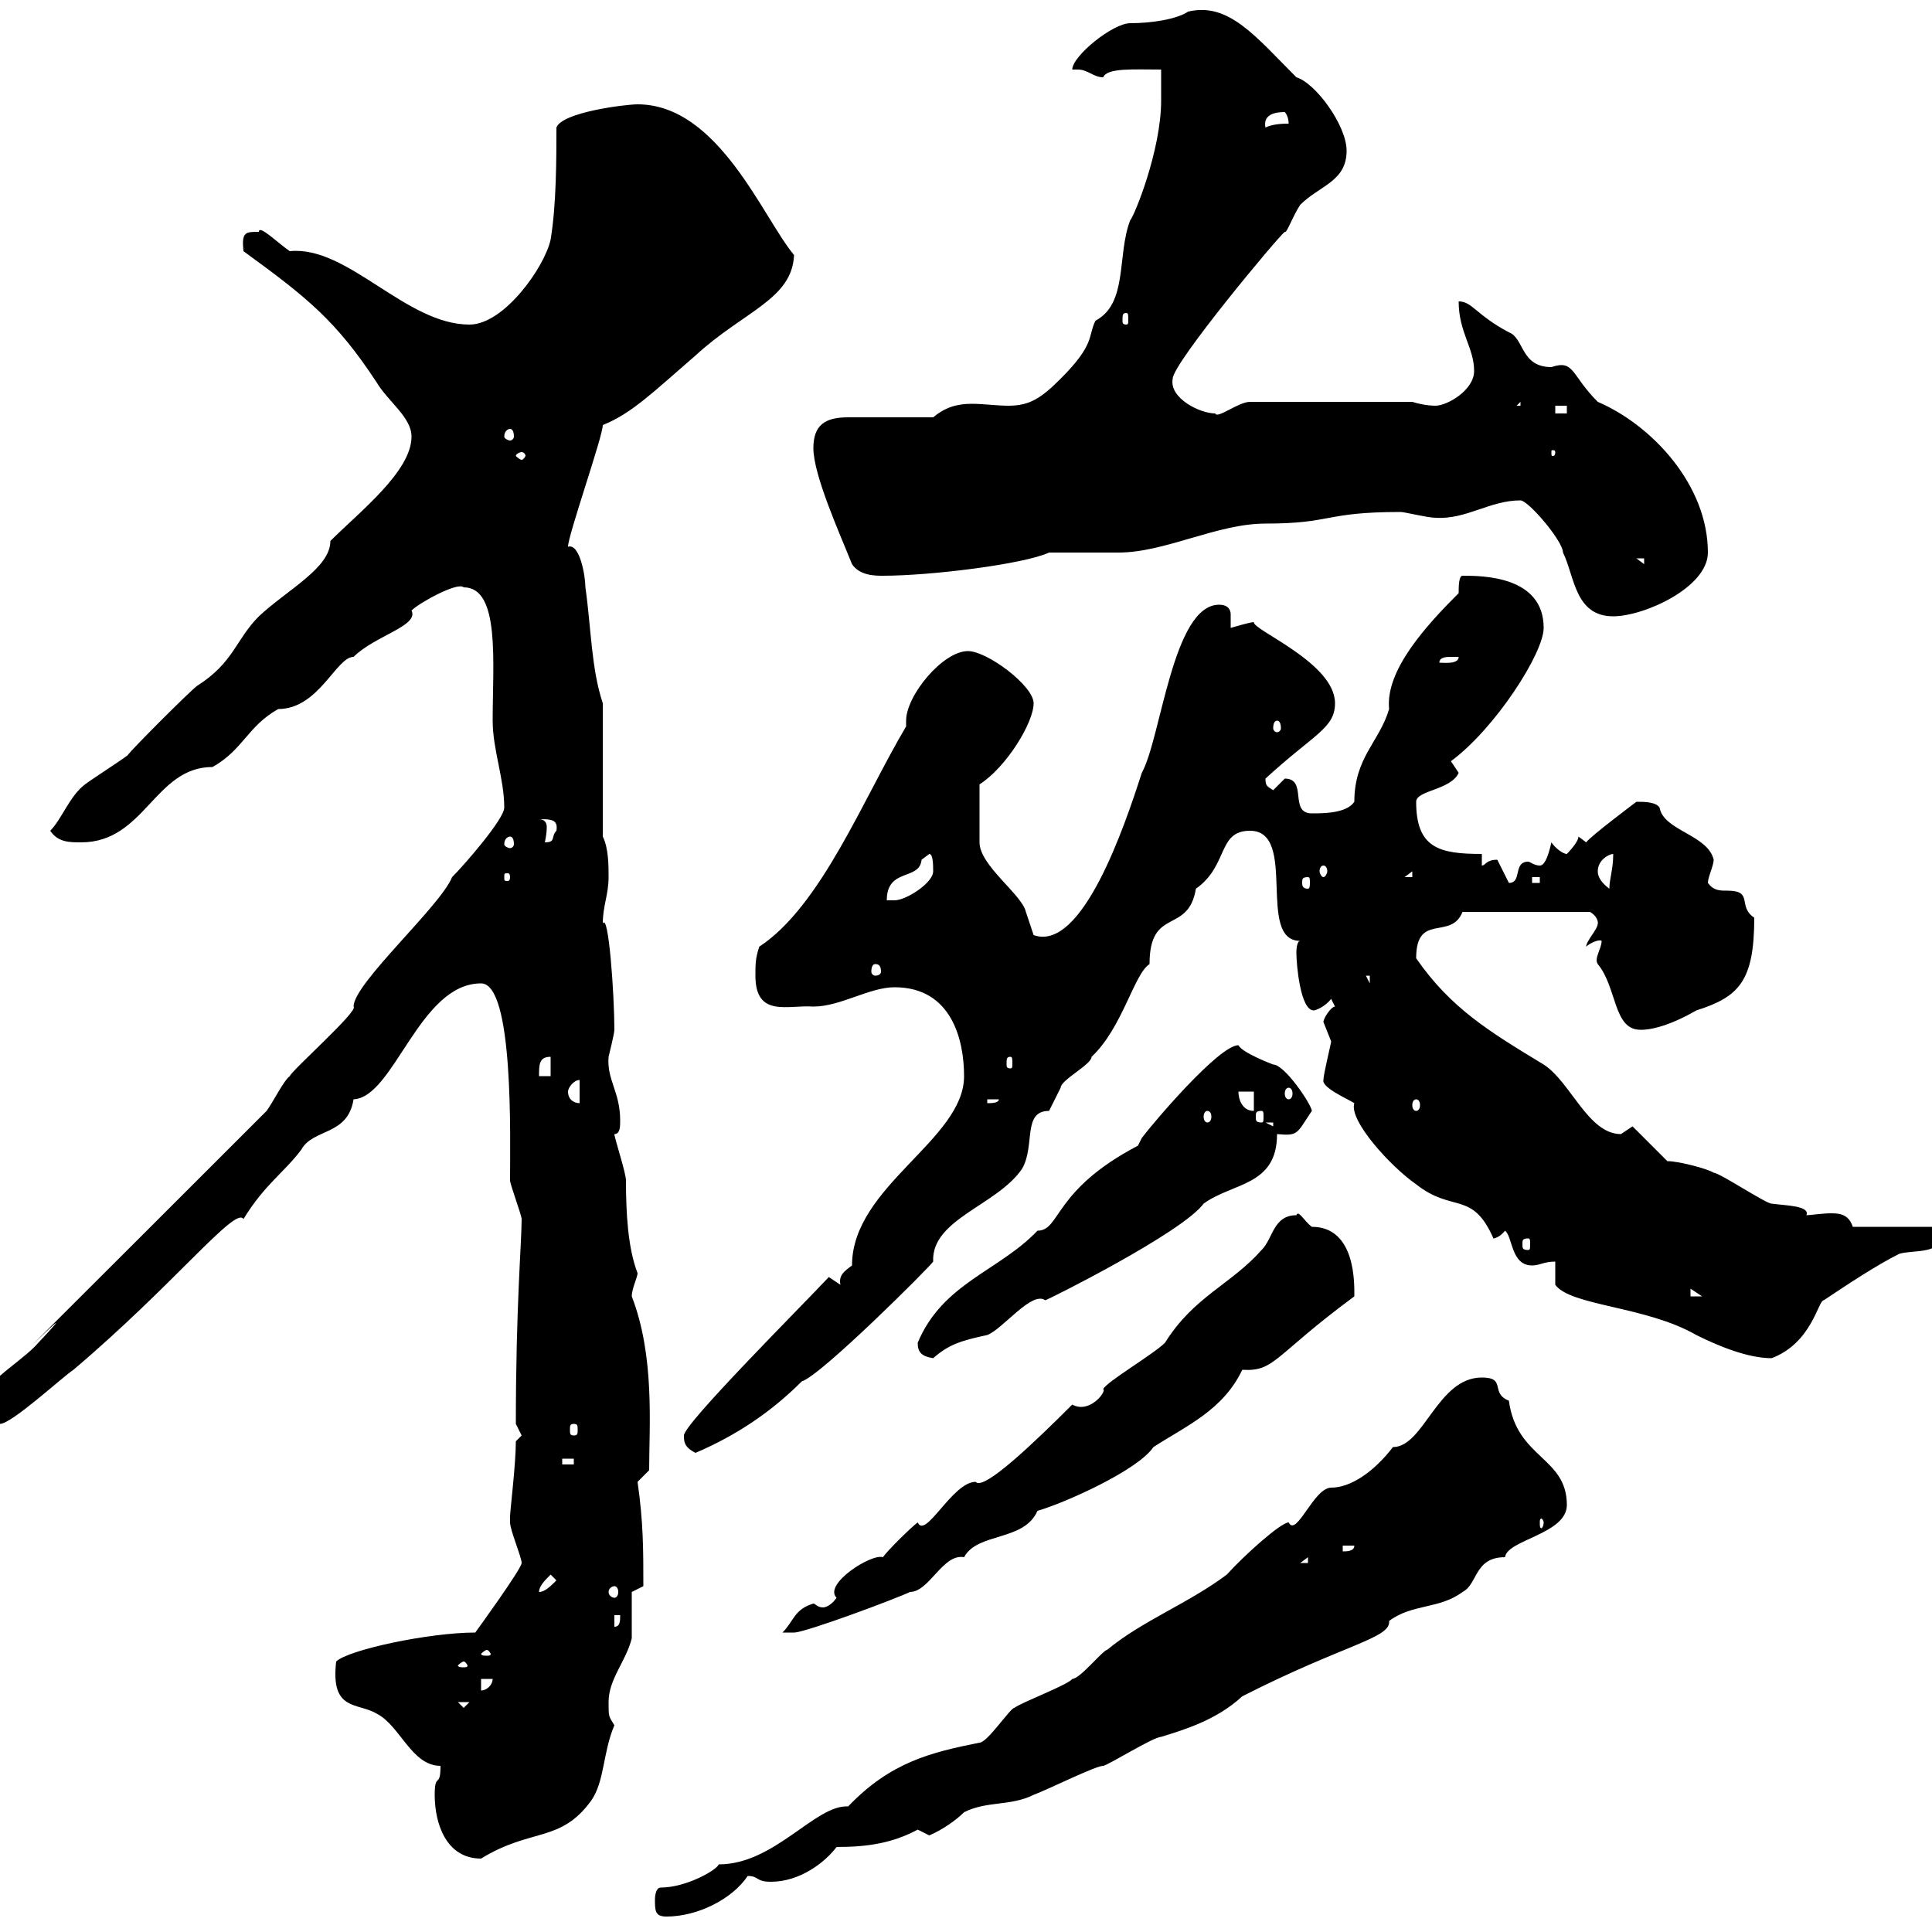 <svg xmlns="http://www.w3.org/2000/svg" xmlns:xlink="http://www.w3.org/1999/xlink" width="300" height="300"><path d="M101.70 294.90C101.70 296.70 101.70 297.60 103.50 297.60C108.30 297.60 113.70 294.90 116.10 291.30C117.90 291.30 117.30 292.20 119.70 292.20C124.20 292.20 128.10 289.20 129.90 286.80C134.70 286.80 138.60 286.20 142.50 284.10C142.50 284.10 144.30 285 144.30 285C146.40 284.10 148.50 282.60 149.70 281.40C153.30 279.60 156.90 280.50 160.50 278.70C162.90 277.80 170.10 274.20 171.30 274.20C171.90 274.20 179.10 269.70 180.30 269.70C184.20 268.50 189 267 192.90 263.40C208.80 255.30 216 254.40 215.70 251.70C219.30 249 223.50 249.90 227.10 247.20C229.50 246 228.90 241.80 233.70 241.80C234 239.10 243.30 238.20 243.30 233.70C243.30 226.20 235.50 226.50 234.30 217.50C231.30 216.30 234 213.90 230.10 213.90C223.20 213.90 221.10 224.70 216.30 224.70C213.30 228.60 209.70 231 206.70 231C204 231 201.30 238.80 200.10 236.40C198.90 236.40 193.20 241.50 190.50 244.50C184.50 249 177.30 251.70 171.90 256.20C171.30 256.20 167.70 260.70 166.50 260.70C165.90 261.60 158.70 264.30 157.50 265.20C156.90 265.20 153.30 270.60 152.10 270.60C144.60 272.10 138.30 273.60 131.70 280.50C126.60 280.20 120.30 289.50 111.60 289.50C111.30 290.40 106.50 293.10 102.60 293.10C101.70 293.10 101.70 294.90 101.70 294.90ZM67.50 278.70C67.50 283.20 69.30 288.60 74.70 288.60C82.50 283.80 87 286.20 91.80 279.60C93.90 276.60 93.60 272.10 95.40 267.90C94.50 266.40 94.50 266.70 94.50 264.30C94.50 260.70 97.20 258 98.10 254.40C98.10 253.50 98.10 248.10 98.10 247.20L99.90 246.30C99.90 240.60 99.90 236.40 99 230.10L100.80 228.30C100.80 221.40 101.70 210.60 98.10 201.30C98.10 200.10 99 198.30 99 197.70C97.50 193.80 97.20 188.40 97.20 183.30C97.20 182.10 95.40 176.70 95.40 176.10C96.30 176.10 96.30 174.90 96.30 174C96.30 169.50 94.20 167.70 94.50 164.10C94.50 164.10 95.40 160.50 95.40 159.90C95.40 154.50 94.50 141.60 93.60 143.40C93.60 140.70 94.50 138.90 94.50 136.20C94.50 134.40 94.50 131.70 93.60 129.90L93.60 109.20C91.80 103.80 91.80 97.50 90.90 91.20C90.90 89.40 90 84.30 88.20 84.90C88.20 83.10 93.60 67.80 93.60 66C98.10 64.20 101.40 60.90 108 55.20C115.50 48.30 123 46.50 123.30 39.60C118.50 33.90 111.60 16.20 99 16.20C97.20 16.20 87.30 17.40 86.40 19.80C86.40 24.60 86.40 31.80 85.50 37.20C84.60 41.40 78.30 50.40 72.90 50.40C63 50.40 54 38.10 45 39C43.20 37.80 40.20 34.80 40.20 36C38.10 36 37.50 36 37.80 39C47.70 46.20 52.20 49.80 58.50 59.40C60.30 62.40 63.90 64.80 63.90 67.80C63.90 73.20 55.80 79.50 51.30 84C51.30 88.20 44.70 91.50 40.20 95.70C36.60 99.30 36.30 102.90 30.60 106.50C29.40 107.40 20.40 116.40 19.80 117.30C18.60 118.20 14.40 120.90 13.20 121.80C10.80 123.60 9.60 127.20 7.80 129C9 130.80 10.80 130.80 12.60 130.80C22.50 130.80 24 119.10 33 119.10C37.80 116.40 38.40 112.80 43.20 110.10C49.50 110.10 52.20 102 54.90 102C58.20 98.70 65.10 97.20 63.90 94.80C65.10 93.60 71.10 90.30 72 91.20C77.70 91.20 76.50 102.90 76.50 111.90C76.50 116.40 78.30 120.90 78.30 125.40C78.30 127.20 72 134.40 70.20 136.20C68.40 140.70 54.90 152.70 54.90 156.30C55.80 156.90 45.30 166.20 45 167.10C44.10 167.70 42.30 171.30 41.40 172.50C-21.60 235.50 19.80 193.80 5.40 209.10C2.40 212.10-3.60 215.40-1.80 217.50C-1.80 219.30-1.80 221.10 0 221.10C1.80 221.10 9.60 213.90 11.40 212.70C27 199.50 36.60 187.20 37.80 189.30C41.10 183.90 44.10 182.10 46.80 178.50C48.60 175.20 54 176.40 54.90 170.70C61.20 170.40 65.10 152.70 74.70 152.70C79.80 152.70 79.20 176.70 79.20 183.30C79.20 183.90 81 188.70 81 189.30C81 192.90 80.10 202.80 80.10 221.10C80.10 221.10 81 222.90 81 222.90C81 222.90 80.10 223.80 80.10 223.80C80.10 227.40 79.20 234.60 79.20 235.50C79.20 235.50 79.20 236.40 79.20 236.40C79.20 237.60 81 241.80 81 242.70C81 243.60 73.80 253.50 73.80 253.50C66.60 253.50 54 256.20 52.20 258C51.30 265.80 55.50 264.30 58.50 266.10C62.10 267.90 63.90 274.20 68.40 274.20C68.40 277.80 67.50 275.10 67.50 278.70ZM71.10 264.30L72.90 264.30L72 265.20ZM74.70 260.70L76.50 260.70C76.50 261.60 75.60 262.50 74.70 262.50ZM72 258C72.30 258 72.60 258.60 72.60 258.60C72.60 258.90 72.30 258.90 72 258.90C71.70 258.90 71.10 258.90 71.10 258.60C71.10 258.60 71.70 258 72 258ZM75.60 256.20C75.90 256.20 76.20 256.80 76.20 256.80C76.20 257.10 75.90 257.10 75.60 257.10C75.30 257.10 74.70 257.10 74.70 256.80C74.70 256.80 75.30 256.20 75.60 256.20ZM137.10 241.80C135.30 241.20 127.80 246 129.90 248.10C129.30 249 128.40 249.60 127.80 249.60C126.90 249.60 126.60 249 126.30 249C123.30 249.90 123.30 251.70 121.50 253.50C121.50 253.50 122.70 253.50 123.30 253.50C125.10 253.50 139.50 248.10 141.30 247.20C144.30 247.20 146.40 241.20 149.70 241.80C151.80 237.90 159 239.40 161.10 234.60C165.30 233.40 176.70 228.30 179.10 224.70C184.20 221.40 189.90 219 192.90 212.70C198 213 197.70 210.60 210.30 201.30C210.30 199.50 210.60 190.50 203.70 190.50C202.50 189.60 201.60 187.80 201.30 188.70C197.70 188.70 197.70 192.30 195.90 194.10C191.10 199.50 185.40 201.30 180.90 208.50C179.10 210.30 171.90 214.50 171.30 215.70C171.90 216 169.20 219.60 166.50 218.10C160.80 223.80 152.70 231.60 151.50 230.10C147.90 230.10 143.70 239.10 142.50 236.40C141.30 237.30 137.70 240.90 137.10 241.80ZM95.40 250.80L96.30 250.80C96.30 251.70 96.30 252.60 95.40 252.60ZM95.40 246.30C95.70 246.30 96 246.60 96 247.20C96 247.80 95.70 248.10 95.40 248.10C95.10 248.10 94.50 247.80 94.50 247.20C94.50 246.60 95.10 246.30 95.40 246.30ZM85.50 244.50L86.40 245.40C85.50 246.30 84.60 247.20 83.70 247.20C83.70 246.30 84.60 245.40 85.50 244.50ZM203.10 241.80L203.10 242.70L201.90 242.70ZM208.50 240L210.30 240C210.30 240.90 209.10 240.90 208.50 240.90ZM239.70 236.40C239.70 237 239.40 237.30 239.40 237.30C239.10 237.30 239.10 237 239.10 236.40C239.10 236.10 239.10 235.80 239.40 235.80C239.40 235.80 239.70 236.10 239.70 236.40ZM87.30 226.50L89.10 226.50L89.10 227.40L87.30 227.40ZM106.20 222.90C106.20 223.80 106.20 224.70 108 225.60C114.30 222.90 119.70 219.30 124.50 214.50C127.50 213.60 144.60 196.50 144.90 195.90C144.60 189.30 154.80 187.20 158.70 181.50C160.80 177.90 158.70 172.50 162.90 172.50C162.90 172.50 164.70 168.90 164.70 168.90C164.70 167.70 169.50 165.30 169.50 164.10C174.30 159.60 176.10 151.20 178.50 149.70C178.50 140.70 184.50 145.20 185.70 138C190.80 134.40 189 129 194.10 129C201.60 129 195 146.10 201.90 146.10C201.30 146.10 201.30 147.90 201.30 147.90C201.30 149.70 201.90 156.90 204 156.90C204.30 156.90 205.80 156.30 206.70 155.10L207.30 156.30C206.70 156.30 205.50 158.10 205.50 158.70C205.50 158.70 206.70 161.70 206.70 161.70C206.70 162 205.50 166.80 205.50 167.70C205.20 168.90 209.40 170.70 210.30 171.30C209.40 174 216 181.20 219.90 183.90C225.60 188.40 228.60 184.80 231.90 192.30C231.30 192.30 232.50 192.60 233.70 191.10C234.90 192 234.60 196.50 237.90 196.50C239.10 196.50 239.70 195.90 241.50 195.90L241.50 199.50C243.90 202.80 255.60 202.80 263.40 207.30C267 209.10 271.50 210.90 275.10 210.90C281.40 208.50 282.30 201.90 283.20 201.90C286.80 199.50 291.30 196.50 294.90 194.70C296.70 194.10 301.20 194.70 301.20 192.30C301.20 191.10 301.20 190.50 300.30 190.50L287.70 190.50C287.10 188.70 285.90 188.40 284.40 188.40C282.90 188.40 281.10 188.70 280.50 188.70C281.10 187.20 277.20 187.20 275.10 186.90C274.20 186.90 267 182.10 266.10 182.10C265.20 181.50 260.70 180.30 258.90 180.30L253.50 174.90C253.50 174.90 251.70 176.10 251.70 176.10C246.60 176.10 243.90 168 239.70 165.30C231.30 160.20 225.30 156.60 219.90 148.80C219.90 141.60 225.30 146.10 227.10 141.60L246.90 141.60C248.40 142.50 248.10 143.70 248.10 143.40C248.10 144.30 246.30 146.10 246.30 147C246.90 146.40 248.40 145.80 248.70 146.10C248.70 147.30 247.50 148.80 248.10 149.70C251.10 153.30 250.50 159.90 254.70 159.90C254.70 159.90 257.70 160.20 263.40 156.90C270 154.80 272.40 152.40 272.40 142.50C269.70 140.70 272.40 138.30 268.20 138.30C267 138.30 266.10 138.30 265.20 137.10C265.20 136.20 266.10 134.40 266.10 133.50C265.20 129.60 258.30 129 257.70 125.40C257.10 124.50 255.30 124.50 254.10 124.50C254.10 124.50 246.90 129.90 246.30 130.80L245.10 129.90C245.10 130.80 243.30 132.60 243.30 132.60C242.70 132.60 241.50 131.70 240.90 130.80C240.30 133.50 239.70 134.40 239.10 134.40C238.20 134.40 237.60 133.80 237.30 133.80C234.90 133.80 236.40 137.10 234.30 137.10L232.50 133.50C230.70 133.50 230.70 134.40 230.10 134.40L230.10 132.60C223.50 132.60 219.90 131.70 219.90 124.50C219.90 122.70 225.30 122.70 226.50 120C226.50 120 225.30 118.20 225.30 118.20C232.20 113.10 239.70 101.40 239.70 97.50C239.70 89.40 230.10 89.40 227.10 89.40C226.50 89.40 226.50 91.20 226.50 92.10C221.40 97.20 215.10 104.10 215.70 110.10C214.20 115.20 210.30 117.60 210.30 124.50C209.10 126.30 205.50 126.30 203.70 126.30C200.10 126.30 203.10 120.90 199.50 120.90C199.50 120.90 197.70 122.70 197.70 122.70C196.80 122.10 196.50 122.10 196.50 120.90C204 114 207.30 113.10 207.30 109.20C207.30 102.90 194.40 97.80 194.70 96.60C194.10 96.60 191.10 97.50 191.10 97.50C191.10 96.90 191.10 96 191.10 95.40C191.10 94.80 190.80 93.90 189.30 93.90C182.10 93.90 180.30 114.60 177.30 120C174.60 128.40 168 147.90 160.50 145.20C160.50 145.20 159.30 141.60 159.30 141.60C158.70 138.90 152.10 134.40 152.10 130.80C152.10 128.40 152.10 124.50 152.10 121.80C156.30 119.10 160.50 112.20 160.50 109.20C160.50 106.50 153.30 101.10 150.30 101.10C146.40 101.10 140.70 108 140.70 111.90C140.70 111.90 140.70 112.20 140.70 112.80C134.10 123.90 127.50 140.70 117.90 147C117.30 148.80 117.30 149.70 117.30 151.50C117.30 158.10 122.40 156 126.30 156.30C130.50 156.30 135 153.30 138.90 153.30C147.90 153.30 149.70 161.70 149.70 167.10C149.70 177 132.30 184.20 132.30 196.50C131.10 197.40 130.20 198 130.50 199.50L128.70 198.30C123.90 203.40 106.20 221.10 106.20 222.90ZM89.10 221.10C89.70 221.10 89.70 221.40 89.70 222C89.70 222.60 89.70 222.90 89.10 222.90C88.50 222.90 88.50 222.60 88.50 222C88.50 221.40 88.50 221.10 89.10 221.10ZM142.50 208.50C142.50 210 143.10 210.60 144.90 210.90C147.30 208.80 149.10 208.20 153.30 207.30C155.70 206.40 160.20 200.40 162.30 201.90C162.60 201.90 183.60 191.40 186.90 186.90C191.40 183.60 198.30 184.20 198.30 176.10C201.60 176.40 201.30 176.10 203.70 172.50C203.70 171.60 199.50 165.30 197.70 165.30C197.70 165.30 192.90 163.50 192.30 162.30C189.30 162.30 179.10 174.30 177.30 176.70C177.30 176.70 176.70 177.90 176.70 177.90C163.50 184.80 164.70 191.10 161.10 191.10C155.10 197.40 146.40 199.20 142.50 208.50ZM262.50 200.10L264.30 201.30L262.50 201.30ZM237.30 192.30C237.60 192.30 237.60 192.60 237.60 193.20C237.60 193.80 237.60 194.10 237.30 194.10C236.40 194.10 236.40 193.80 236.40 193.20C236.40 192.60 236.40 192.30 237.30 192.30ZM196.50 174.30L197.70 174.30L197.70 174.90ZM187.50 172.50C187.80 172.50 188.10 172.80 188.10 173.40C188.10 174 187.80 174.30 187.50 174.30C187.20 174.30 186.90 174 186.90 173.40C186.90 172.80 187.20 172.50 187.50 172.50ZM195.90 172.50C196.20 172.50 196.20 172.80 196.20 173.40C196.20 174 196.20 174.30 195.90 174.30C195 174.30 195 174 195 173.40C195 172.80 195 172.50 195.90 172.50ZM192.30 169.50L194.70 169.50L194.70 172.50C192.90 172.50 192.30 170.70 192.30 169.50ZM88.20 169.50C88.20 168.90 89.10 167.70 90 167.70L90 171.30C89.10 171.30 88.20 170.70 88.20 169.50ZM153.30 170.70L155.10 170.70C155.10 171.30 153.90 171.30 153.30 171.30ZM219.90 170.70C220.20 170.70 220.50 171 220.50 171.60C220.50 172.20 220.20 172.50 219.90 172.50C219.60 172.50 219.30 172.20 219.30 171.60C219.30 171 219.60 170.70 219.90 170.70ZM200.10 168.90C200.40 168.90 200.70 169.20 200.70 169.80C200.70 170.40 200.40 170.70 200.10 170.70C199.80 170.70 199.50 170.40 199.50 169.80C199.50 169.20 199.80 168.90 200.10 168.90ZM85.50 164.10L85.50 167.10L83.70 167.10C83.70 165.30 83.70 164.10 85.50 164.10ZM156.90 164.10C157.20 164.10 157.20 164.40 157.20 165.30C157.20 165.60 157.20 165.90 156.90 165.90C156.30 165.90 156.30 165.60 156.30 165.30C156.30 164.40 156.30 164.10 156.90 164.10ZM212.10 151.50L212.70 151.50L212.70 152.70ZM135.90 149.70C136.50 149.70 136.80 150 136.80 150.90C136.80 151.20 136.50 151.50 135.90 151.50C135.60 151.50 135.30 151.20 135.30 150.90C135.30 150 135.60 149.70 135.90 149.70ZM144.30 132.60C144.90 132.60 144.90 134.40 144.90 135.30C144.90 137.10 140.70 139.80 138.90 139.80C137.70 139.80 137.70 139.80 137.70 139.80C137.70 134.70 142.80 136.80 143.10 133.50C143.10 133.50 144.30 132.60 144.30 132.60ZM248.10 135.30C248.10 133.50 249.90 132.60 250.50 132.60C250.50 135 249.90 136.50 249.90 138C248.70 137.10 248.10 136.20 248.10 135.30ZM203.10 136.20C203.40 136.20 203.40 136.50 203.40 137.10C203.40 137.40 203.40 138 203.10 138C202.20 138 202.20 137.40 202.20 137.10C202.20 136.50 202.20 136.20 203.10 136.20ZM237.90 136.20L239.10 136.20L239.10 137.10L237.90 137.10ZM79.20 136.20C79.20 136.80 78.90 136.80 78.90 136.80C78.30 136.80 78.30 136.80 78.30 136.20C78.30 135.60 78.30 135.60 78.90 135.60C78.90 135.60 79.20 135.60 79.20 136.20ZM219.30 135.30L219.30 136.20L218.10 136.20ZM205.50 134.40C205.80 134.40 206.10 134.70 206.10 135.30C206.10 135.60 205.80 136.20 205.50 136.20C205.20 136.20 204.90 135.60 204.90 135.30C204.90 134.70 205.20 134.40 205.50 134.40ZM79.20 129.90C79.50 129.90 79.80 130.20 79.80 131.10C79.80 131.40 79.50 131.70 79.20 131.70C78.90 131.70 78.30 131.40 78.30 131.10C78.30 130.20 78.90 129.90 79.20 129.90ZM83.70 127.20C85.50 127.20 86.70 127.20 86.40 129C85.50 129.90 86.40 130.80 84.60 130.80C84.60 130.80 84.90 129.60 84.90 128.40C84.90 127.80 84.60 127.20 83.70 127.20ZM198.30 111.90C198.60 111.90 198.90 112.20 198.90 113.10C198.90 113.40 198.60 113.70 198.30 113.70C198 113.70 197.70 113.40 197.70 113.10C197.70 112.20 198 111.90 198.30 111.90ZM225.30 102C225.30 102 226.50 102 226.50 102C226.50 103.20 224.10 102.90 223.50 102.90C223.50 102 224.70 102 225.30 102ZM236.10 77.70C237.30 77.70 242.70 84 242.70 85.80C244.50 89.40 244.50 95.70 250.50 95.70C255.30 95.70 265.20 91.20 265.20 85.80C265.20 75.30 256.50 66 248.10 62.40C243.90 58.20 244.50 55.80 240.90 57C236.10 57 236.70 52.50 234.30 51.60C229.20 48.90 228.60 46.80 226.50 46.80C226.50 51.60 228.90 54 228.90 57.60C228.90 60.60 224.70 63 222.90 63C221.70 63 220.20 62.70 219.30 62.40L194.10 62.40C192.30 62.40 189 65.10 188.70 64.20C186.30 64.20 181.50 61.80 182.10 58.80C182.10 56.40 198.60 36.60 199.50 36C199.80 36.30 200.70 33.60 201.90 31.80C204.90 28.80 209.10 28.20 209.10 23.40C209.10 19.50 204.30 12.90 201.30 12C195 5.70 190.80 0.30 184.50 1.80C182.70 3 178.80 3.60 175.50 3.60C172.80 3.60 166.50 8.70 166.50 10.80C167.10 10.80 167.10 10.80 167.40 10.80C168.90 10.80 169.80 12 171.30 12C171.90 10.50 176.10 10.80 180.30 10.80C180.30 12 180.30 14.40 180.30 15.60C180.30 23.40 176.10 33.60 175.50 34.20C173.40 39.60 175.20 47.10 170.10 49.80C168.90 52.20 170.10 53.40 164.70 58.80C161.70 61.80 159.90 63 156.60 63C154.80 63 152.70 62.70 150.90 62.70C148.50 62.70 146.70 63.30 144.90 64.80C143.10 64.80 133.50 64.80 131.70 64.80C128.10 64.80 126.30 66 126.30 69.60C126.30 73.80 130.50 83.10 132.30 87.60C133.50 89.40 135.90 89.40 137.10 89.40C144.60 89.40 159 87.60 162.90 85.80C164.10 85.80 173.10 85.80 173.70 85.80C180.90 85.80 189 81.30 196.50 81.30C207 81.30 205.50 79.50 217.50 79.50C218.10 79.50 221.70 80.40 222.90 80.40C227.70 80.70 231.30 77.70 236.10 77.70ZM254.10 86.70L255.30 86.70L255.30 87.60ZM81 70.20C81.30 70.20 81.60 70.50 81.60 70.80C81.60 70.80 81.30 71.40 81 71.40C80.70 71.40 80.10 70.80 80.10 70.80C80.10 70.50 80.70 70.20 81 70.20ZM241.50 70.20C241.50 70.80 241.20 70.80 241.20 70.80C240.90 70.80 240.90 70.80 240.90 70.20C240.90 69.90 240.90 69.90 241.20 69.90C241.20 69.90 241.50 69.90 241.50 70.20ZM79.20 66.60C79.50 66.60 79.80 66.90 79.80 67.80C79.80 68.10 79.50 68.40 79.20 68.40C78.90 68.40 78.30 68.10 78.30 67.80C78.30 66.90 78.90 66.60 79.20 66.60ZM241.50 63L243.30 63L243.30 64.20L241.50 64.20ZM236.10 62.40L236.10 63L235.50 63ZM174.90 48.60C175.20 48.60 175.20 48.90 175.20 49.80C175.20 50.10 175.20 50.40 174.90 50.40C174.30 50.40 174.30 50.10 174.30 49.80C174.30 48.90 174.30 48.60 174.90 48.60ZM199.50 17.40C199.50 17.40 200.10 18 200.10 19.20C199.50 19.20 197.70 19.20 196.50 19.80C196.20 18.30 197.10 17.40 199.50 17.40Z"/></svg>